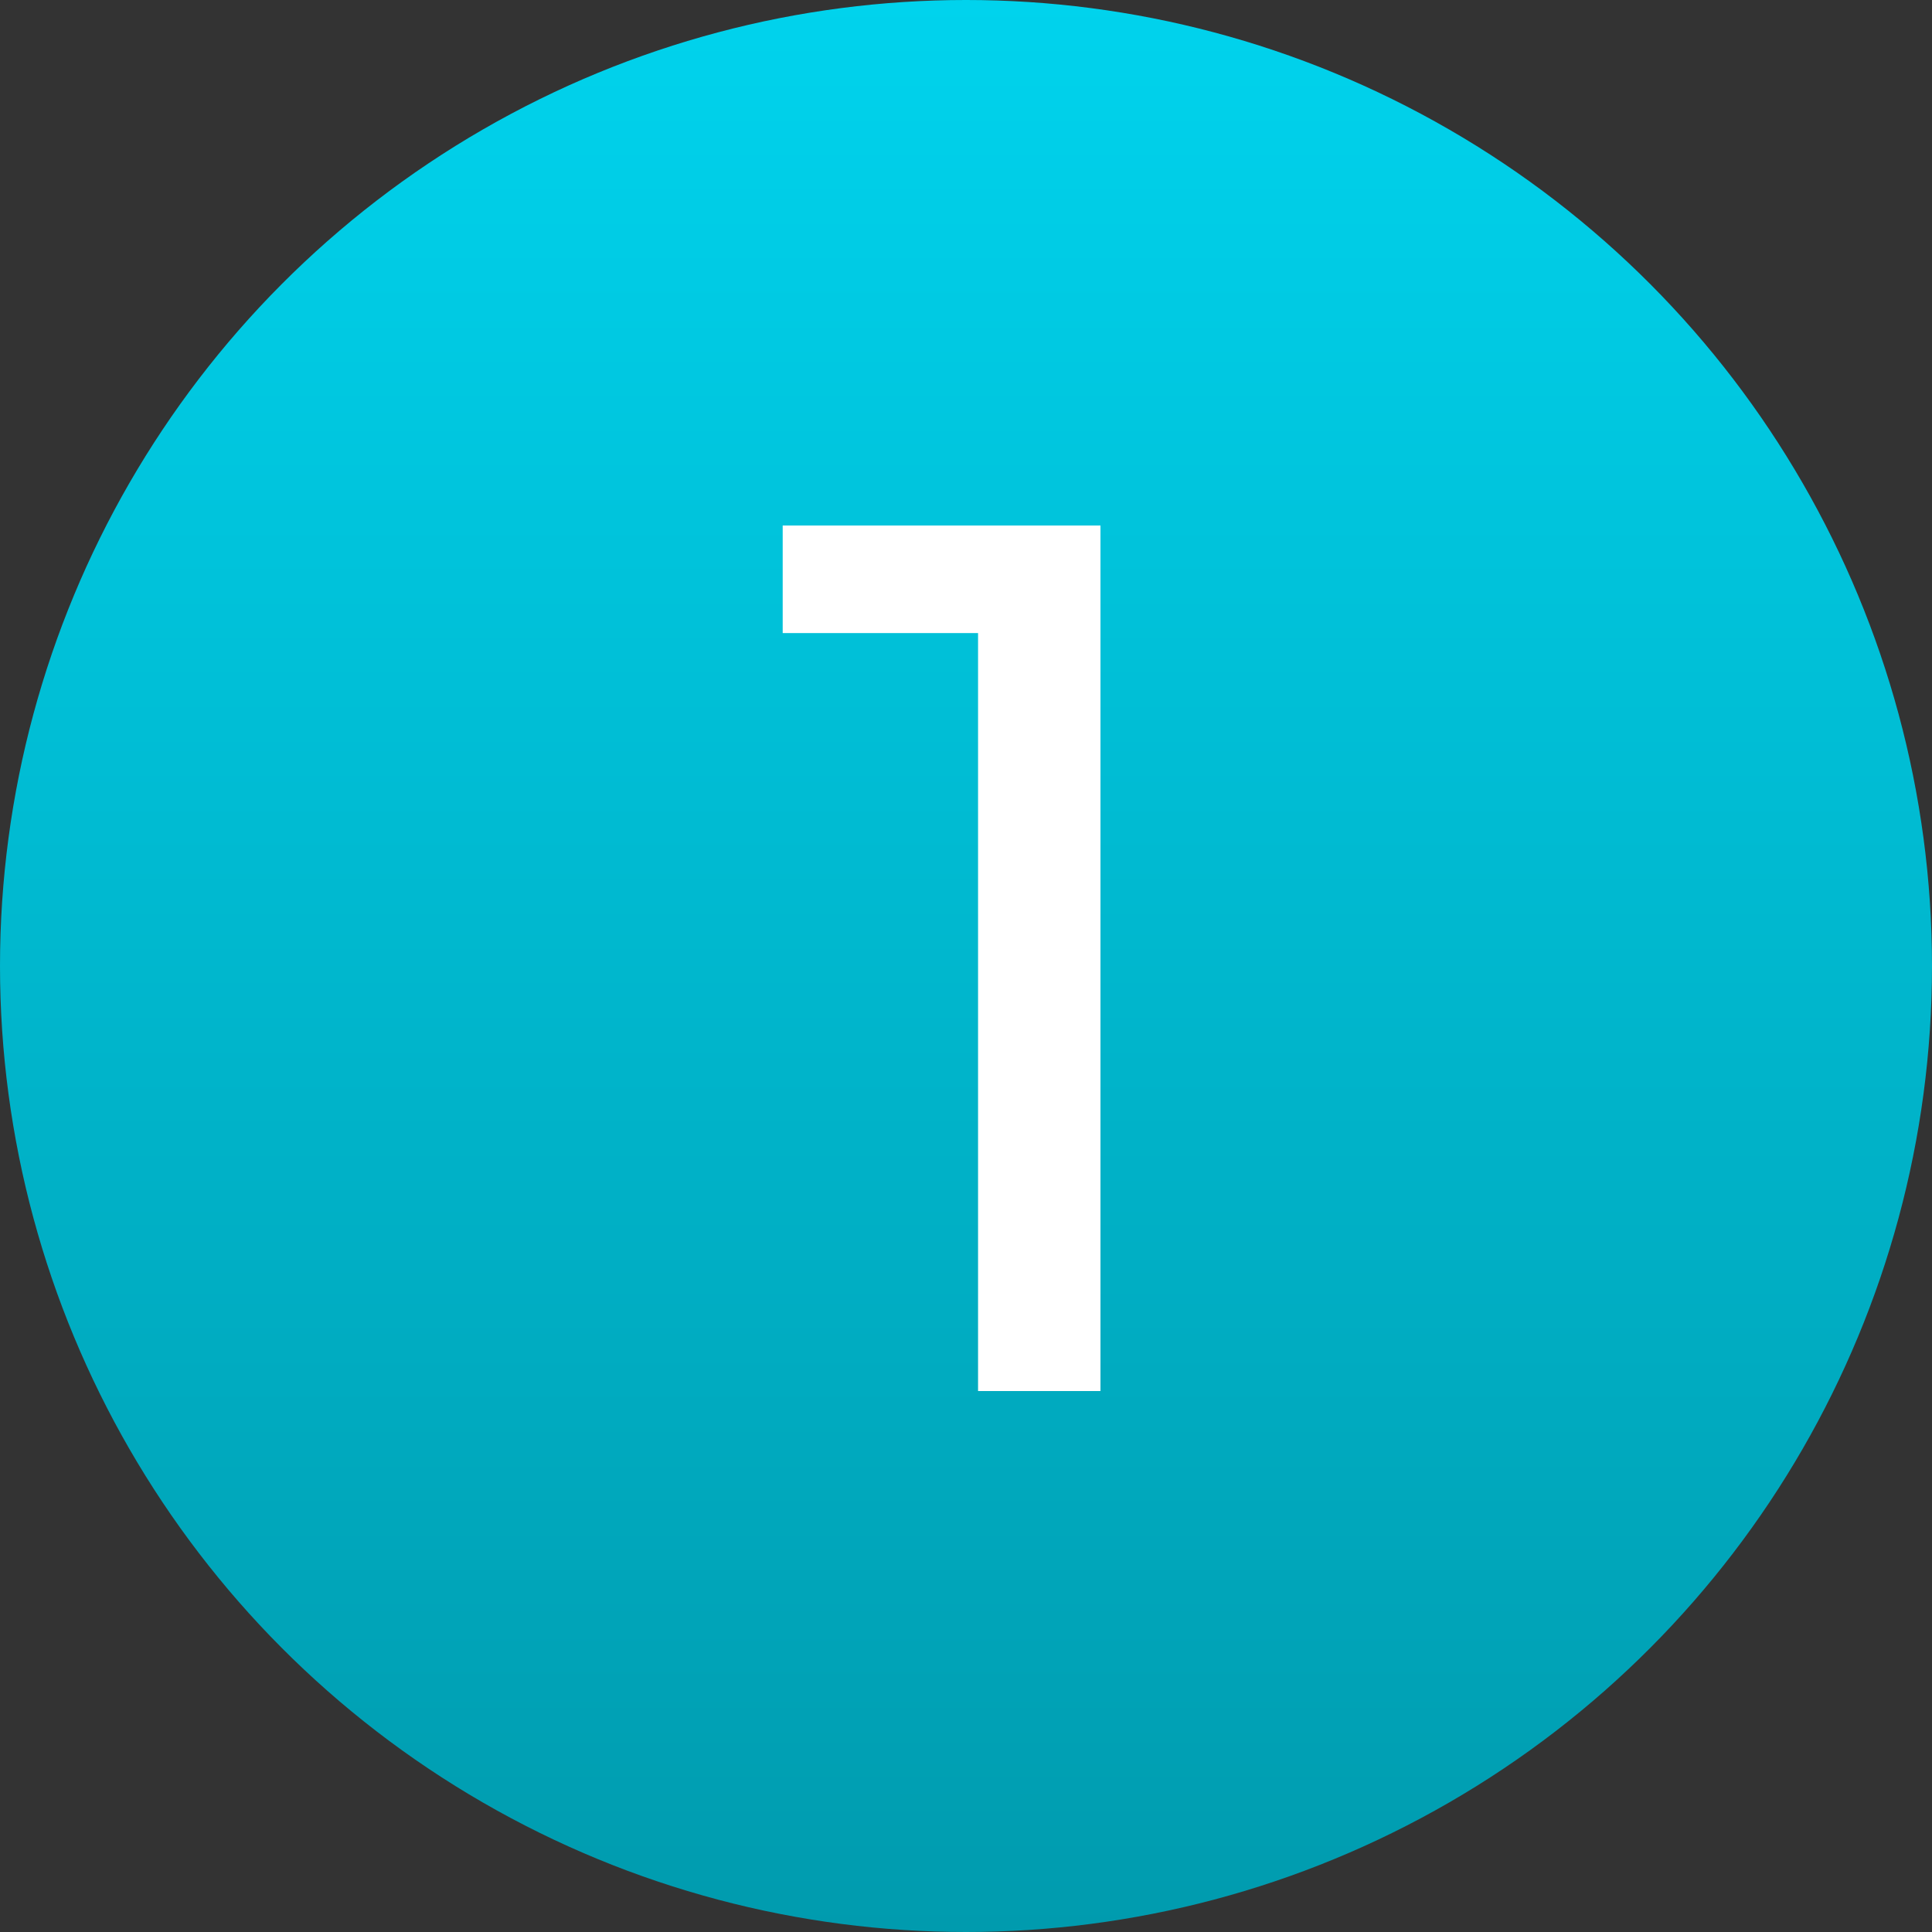 <?xml version="1.0" encoding="UTF-8"?> <svg xmlns="http://www.w3.org/2000/svg" width="25" height="25" viewBox="0 0 25 25" fill="none"><rect x="0" y="0" width="25" height="25" fill="#333333" stroke="none"/><circle cx="12.5" cy="12.5" r="12.5" fill="url(#paint0_linear_277_34)"></circle><path d="M12.656 18V7.44L13.344 8.192H10.128V6.8H14.24V18H12.656Z" fill="white"></path><defs><linearGradient id="paint0_linear_277_34" x1="14.477" y1="0" x2="14.477" y2="25" gradientUnits="userSpaceOnUse"><stop stop-color="#00D3ED"></stop><stop offset="1" stop-color="#009BAE"></stop></linearGradient></defs></svg> 